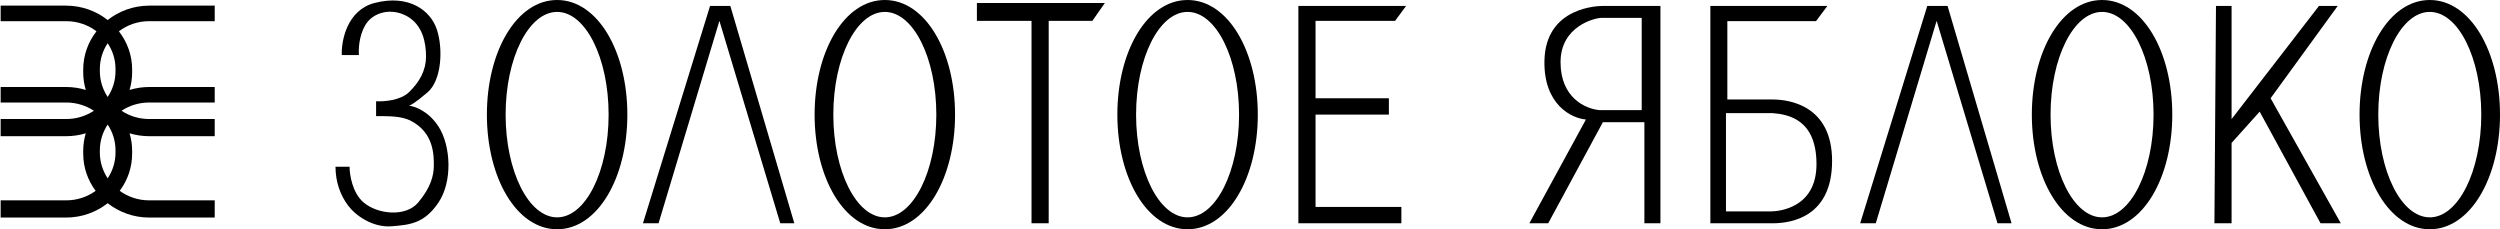 <svg width="229" height="21" viewBox="0 0 229 21" fill="none" xmlns="http://www.w3.org/2000/svg">
<g clip-path="url(#clip0_235_11130)">
<path fill-rule="evenodd" clip-rule="evenodd" d="M10.581 6.519C10.581 7.389 10.318 8.201 9.863 8.883C9.41 8.201 9.146 7.389 9.146 6.519V6.322C9.146 5.452 9.41 4.641 9.863 3.959C10.319 4.641 10.581 5.452 10.581 6.322V6.519ZM10.581 13.97C10.581 14.839 10.318 15.65 9.863 16.334C9.41 15.65 9.146 14.839 9.146 13.97V13.773C9.146 12.905 9.41 12.091 9.863 11.408C10.319 12.091 10.581 12.905 10.581 13.773V13.97ZM19.668 1.94V0.516H13.652C12.217 0.523 10.899 1.018 9.863 1.834C8.827 1.018 7.507 0.523 6.074 0.516H0.059V1.94H6.068C7.11 1.94 8.07 2.286 8.836 2.866C8.075 3.844 7.623 5.058 7.623 6.366V6.631C7.623 7.185 7.704 7.726 7.858 8.239C7.285 8.063 6.676 7.968 6.047 7.968H0.059V9.39H6.068C7.004 9.39 7.875 9.669 8.597 10.145C7.875 10.624 7.003 10.902 6.068 10.902H0.059V12.476H6.047C6.676 12.476 7.285 12.383 7.856 12.209C7.704 12.72 7.623 13.262 7.623 13.816V14.08C7.623 15.346 8.045 16.52 8.761 17.481C8.008 18.027 7.077 18.352 6.068 18.352H0.059V19.929H6.047C7.492 19.929 8.82 19.435 9.863 18.613C10.906 19.435 12.236 19.929 13.68 19.929H19.668V18.352H13.658C12.651 18.352 11.717 18.027 10.966 17.481C11.682 16.52 12.104 15.346 12.104 14.08V13.816C12.104 13.262 12.022 12.72 11.867 12.209C12.441 12.383 13.05 12.476 13.68 12.476H19.668V10.902H13.658C12.722 10.902 11.854 10.624 11.131 10.145C11.854 9.669 12.722 9.39 13.658 9.39H19.668V7.968H13.68C13.05 7.968 12.441 8.063 11.867 8.239C12.022 7.726 12.104 7.185 12.104 6.631V6.366C12.104 5.058 11.652 3.844 10.891 2.866C11.656 2.286 12.617 1.94 13.658 1.94H19.668Z" fill="black"/>
</g>
<path d="M204.413 0.545H202.984L202.841 20.454H204.413V13.091L206.986 10.227L212.561 20.454H214.42L207.987 9L214.134 0.545H212.418L204.413 10.909V0.545Z" fill="black"/>
<path d="M128.795 0.545H118.931V20.454H128.366V18.954H120.504V10.5H127.222V9H120.504V1.909H127.794L128.795 0.545Z" fill="black"/>
<path d="M65.041 0.545L58.894 20.454H60.323L65.898 1.909L71.473 20.454H72.76L66.899 0.545H65.041Z" fill="black"/>
<path d="M176.539 0.545L170.392 20.454H171.821L177.396 1.909L182.971 20.454H184.258L178.397 0.545H176.539Z" fill="black"/>
<path fill-rule="evenodd" clip-rule="evenodd" d="M152.095 0.545V20.454H150.626V11.191H146.825L141.815 20.454H140.087L145.27 10.947C143.975 10.838 141.4 9.614 141.47 5.584C141.556 0.545 146.566 0.545 146.825 0.545H152.095ZM150.38 1.636V10.091H146.538C145.229 9.982 142.946 8.955 142.946 5.701C142.946 2.368 146.12 1.636 146.705 1.636H150.38Z" fill="black"/>
<path fill-rule="evenodd" clip-rule="evenodd" d="M156.669 0.545V20.454H162.374C164.189 20.454 167.819 19.802 167.819 14.743C167.819 9.684 163.93 9.113 162.374 9.113H158.225V1.933H166.35L167.387 0.545H156.669ZM158.099 19.364L158.099 10.364L162.384 10.364C163.843 10.479 166.39 10.96 166.39 15.037C166.39 19.114 162.85 19.364 162.198 19.364H158.099Z" fill="black"/>
<path d="M34.307 0.273C31.791 0.927 31.258 3.727 31.305 5.045H32.878C32.83 4.545 32.878 3.3 33.45 2.318C34.164 1.091 35.88 0.682 37.309 1.5C38.739 2.318 39.024 3.955 39.024 5.182C39.024 6.409 38.453 7.5 37.452 8.455C36.651 9.218 35.117 9.318 34.45 9.273V10.636C35.737 10.636 36.737 10.636 37.595 11.045C39.739 12.136 39.739 14.182 39.739 15.136C39.739 16.091 39.453 17.182 38.31 18.545C37.166 19.909 34.593 19.636 33.306 18.545C32.277 17.673 32.02 16 32.02 15.273H30.733C30.733 16.636 31.162 17.864 31.877 18.818C32.592 19.773 34.164 20.864 35.88 20.727C37.595 20.591 38.881 20.454 40.168 18.545C41.455 16.636 41.312 13.364 40.168 11.591C39.253 10.173 37.976 9.727 37.452 9.682C37.547 9.682 38.024 9.436 39.167 8.455C40.454 7.35 40.597 4.5 40.025 2.727C39.453 0.955 37.452 -0.545 34.307 0.273Z" fill="black"/>
<path fill-rule="evenodd" clip-rule="evenodd" d="M51.032 21C54.742 21 57.465 16.299 57.465 10.5C57.465 4.701 54.742 0 51.032 0C47.321 0 44.599 4.701 44.599 10.5C44.599 16.299 47.321 21 51.032 21ZM51.032 19.909C53.637 19.909 55.749 15.697 55.749 10.5C55.749 5.303 53.637 1.091 51.032 1.091C48.427 1.091 46.315 5.303 46.315 10.5C46.315 15.697 48.427 19.909 51.032 19.909Z" fill="black"/>
<path fill-rule="evenodd" clip-rule="evenodd" d="M81.05 21C84.761 21 87.483 16.299 87.483 10.5C87.483 4.701 84.761 0 81.05 0C77.34 0 74.618 4.701 74.618 10.5C74.618 16.299 77.34 21 81.05 21ZM81.05 19.909C83.656 19.909 85.768 15.697 85.768 10.5C85.768 5.303 83.656 1.091 81.05 1.091C78.445 1.091 76.333 5.303 76.333 10.5C76.333 15.697 78.445 19.909 81.05 19.909Z" fill="black"/>
<path fill-rule="evenodd" clip-rule="evenodd" d="M192.549 21C196.259 21 198.981 16.299 198.981 10.5C198.981 4.701 196.259 0 192.549 0C188.838 0 186.116 4.701 186.116 10.5C186.116 16.299 188.838 21 192.549 21ZM192.549 19.909C195.154 19.909 197.266 15.697 197.266 10.5C197.266 5.303 195.154 1.091 192.549 1.091C189.943 1.091 187.831 5.303 187.831 10.5C187.831 15.697 189.943 19.909 192.549 19.909Z" fill="black"/>
<path fill-rule="evenodd" clip-rule="evenodd" d="M222.567 21C226.278 21 229 16.299 229 10.5C229 4.701 226.278 0 222.567 0C218.857 0 216.135 4.701 216.135 10.5C216.135 16.299 218.857 21 222.567 21ZM222.567 19.909C225.173 19.909 227.285 15.697 227.285 10.5C227.285 5.303 225.173 1.091 222.567 1.091C219.962 1.091 217.85 5.303 217.85 10.5C217.85 15.697 219.962 19.909 222.567 19.909Z" fill="black"/>
<path fill-rule="evenodd" clip-rule="evenodd" d="M108.782 21C112.493 21 115.215 16.299 115.215 10.5C115.215 4.701 112.493 0 108.782 0C105.072 0 102.35 4.701 102.35 10.5C102.35 16.299 105.072 21 108.782 21ZM108.782 19.909C111.387 19.909 113.499 15.697 113.499 10.5C113.499 5.303 111.387 1.091 108.782 1.091C106.177 1.091 104.065 5.303 104.065 10.5C104.065 15.697 106.177 19.909 108.782 19.909Z" fill="black"/>
<path d="M89.484 0.273V1.773V1.909H94.487V20.454H96.06V1.909H100.062L101.206 0.273H89.484Z" fill="black"/>
<defs>
<clipPath id="clip0_235_11130">
<rect width="19.727" height="19.364" fill="white" transform="translate(0 0.545)"/>
</clipPath>
</defs>
</svg>
